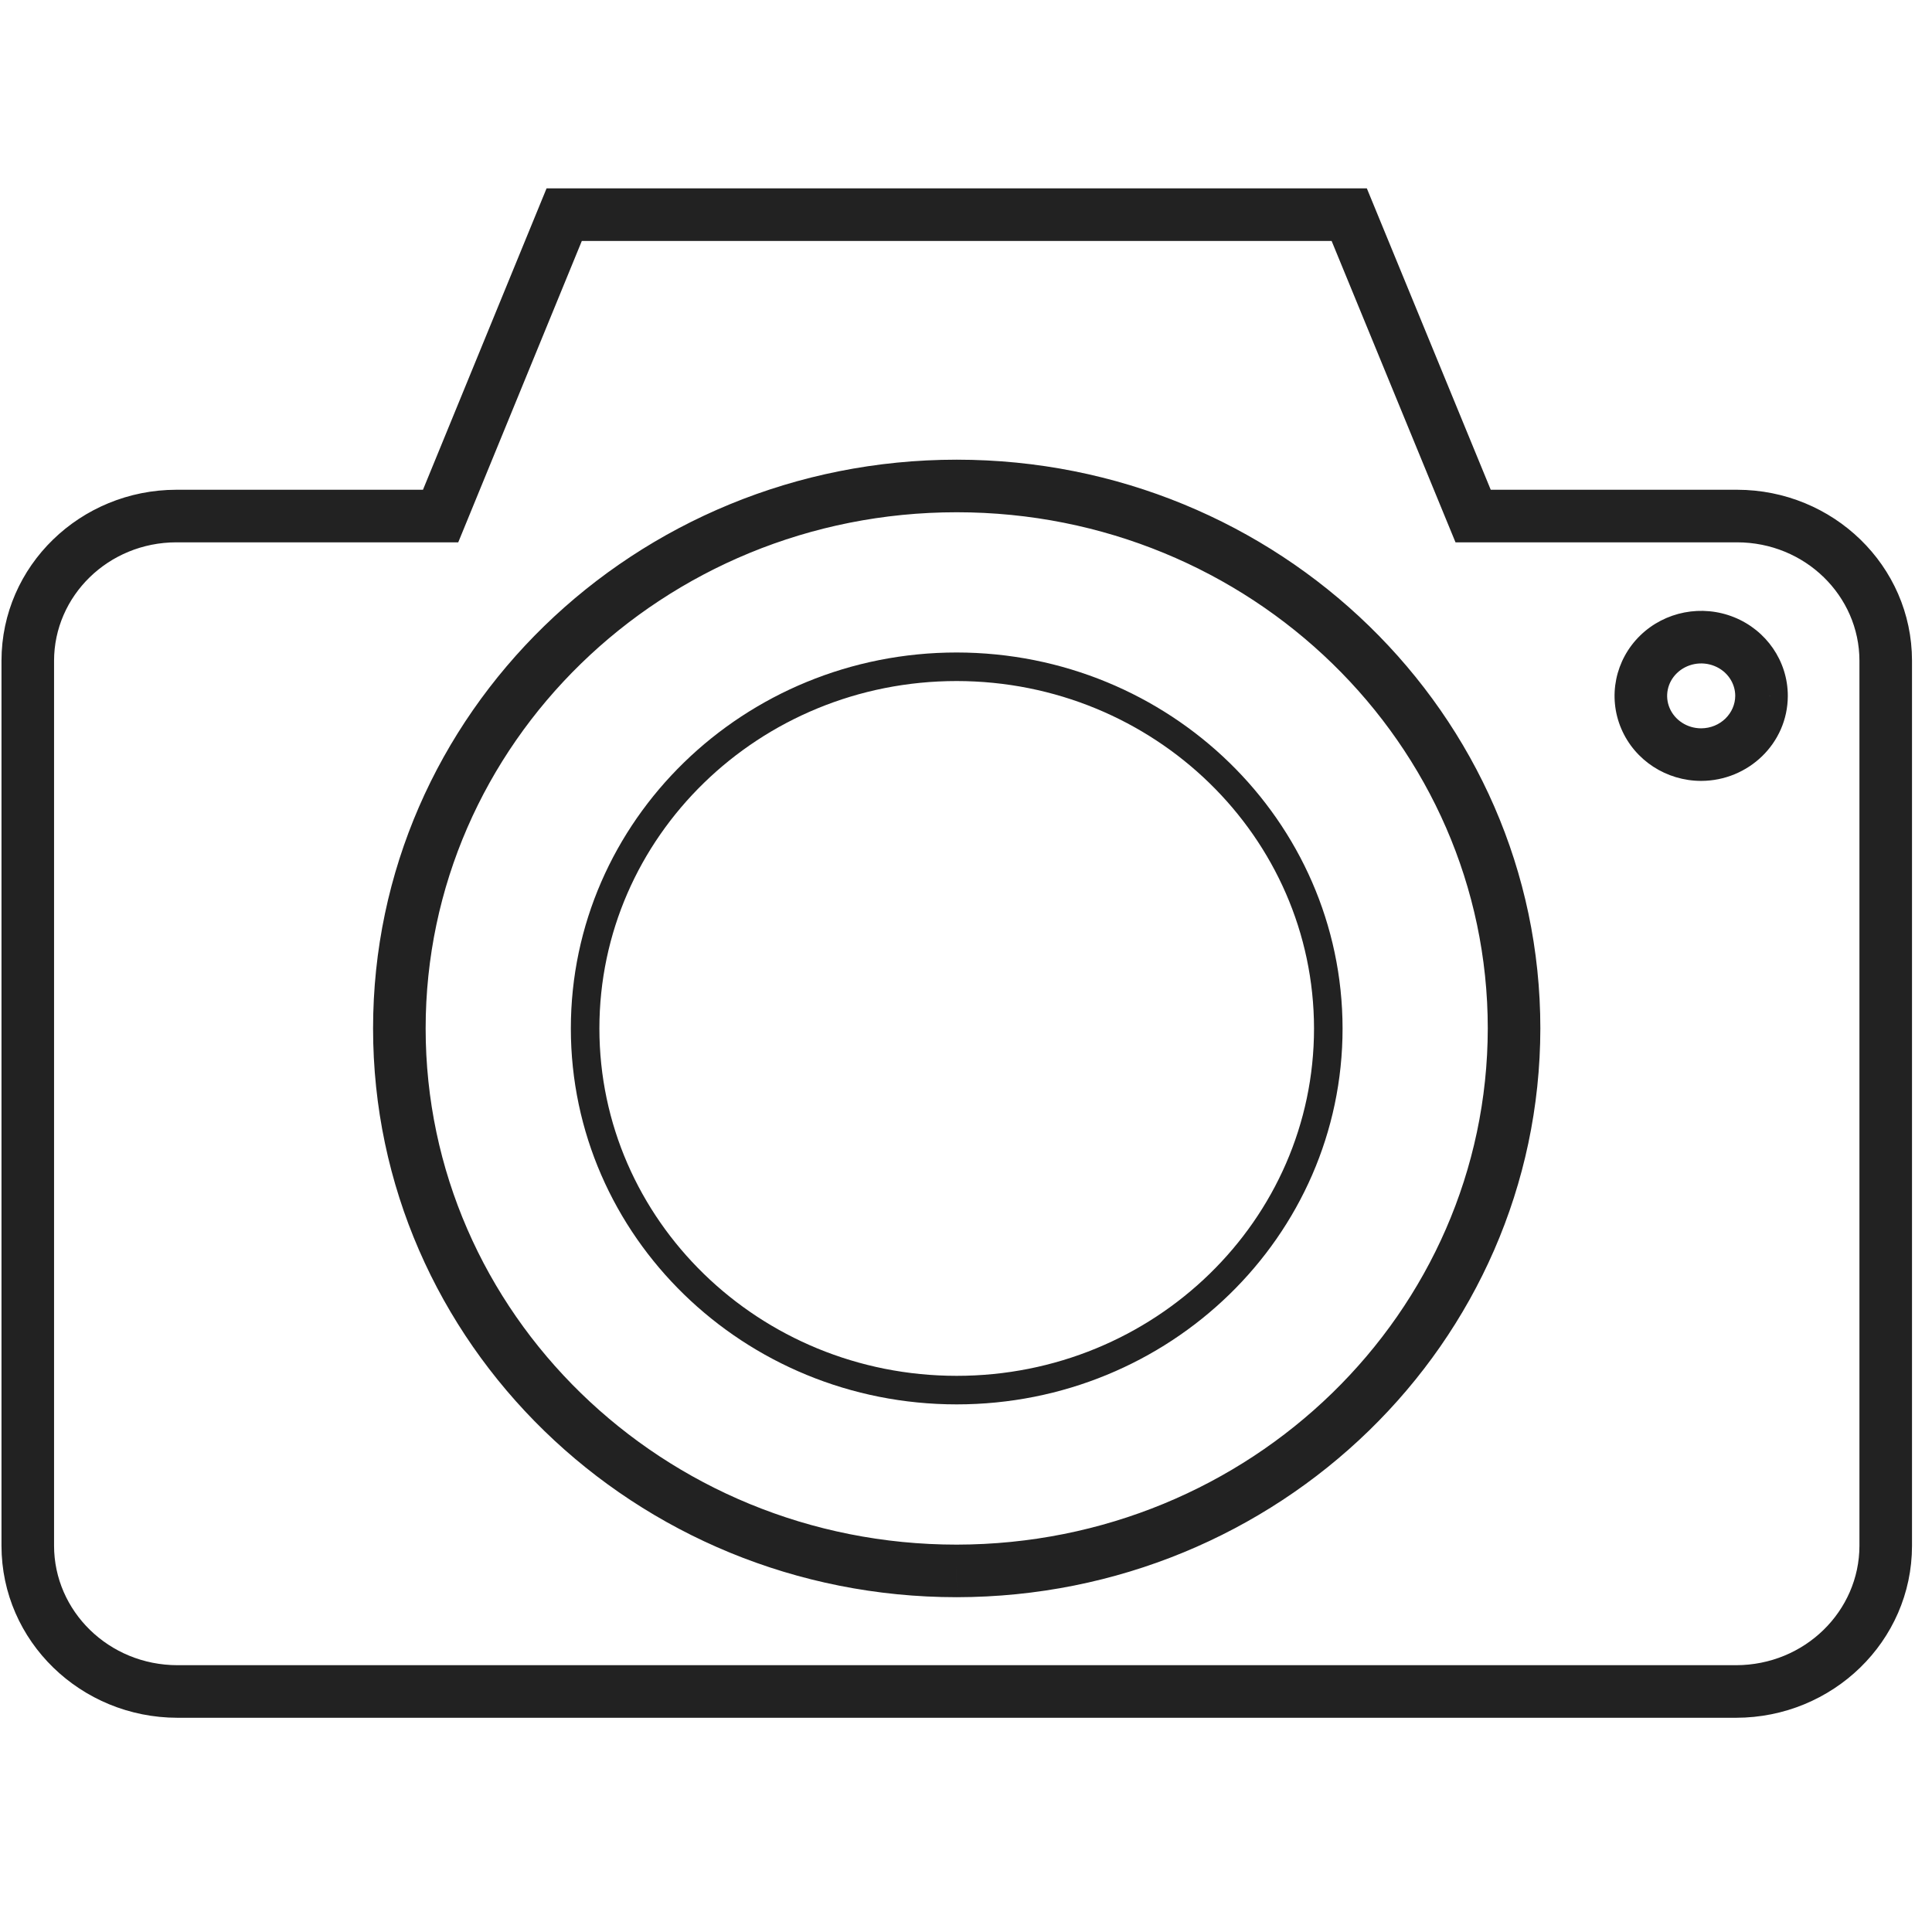 <svg width="147" height="147" viewBox="0 0 147 147" fill="none" xmlns="http://www.w3.org/2000/svg">
<path d="M72.793 50.732C57.178 50.732 44.52 63.053 44.52 78.251C44.52 93.449 57.178 105.769 72.793 105.769C88.407 105.769 101.066 93.449 101.066 78.251C101.05 63.059 88.401 50.748 72.793 50.732V50.732Z" stroke="#222222" stroke-width="2.172"/>
<path d="M112.085 39.264L110.235 40.025L110.745 41.264H112.085V39.264ZM132.166 39.264L132.167 37.264H132.166V39.264ZM102.659 16.333L104.509 15.573L103.999 14.333H102.659V16.333ZM42.927 16.333V14.333H41.586L41.077 15.574L42.927 16.333ZM33.525 39.264V41.264H34.866L35.375 40.023L33.525 39.264ZM13.42 39.264V37.264L13.418 37.264L13.42 39.264ZM2.113 50.269L0.113 50.267V50.269H2.113ZM2.113 117.615H0.113L0.113 117.617L2.113 117.615ZM13.502 128.7L13.5 130.7H13.502V128.7ZM132.09 128.7V130.7H132.092L132.09 128.7ZM143.479 117.615L145.479 117.617V117.615H143.479ZM143.479 50.269H145.479V50.267L143.479 50.269ZM72.793 119.526V121.526H72.796L72.793 119.526ZM115.2 78.251L117.2 78.254V78.251H115.2ZM129.438 57.416V59.416L129.444 59.416L129.438 57.416ZM134.029 52.947L136.029 52.954V52.947H134.029ZM131.195 48.819L130.447 50.674H130.447L131.195 48.819ZM126.192 49.788L127.587 51.221L127.587 51.221L126.192 49.788ZM112.085 41.264H132.166V37.264H112.085V41.264ZM100.809 17.093L110.235 40.025L113.935 38.504L104.509 15.573L100.809 17.093ZM42.927 18.333H102.659V14.333H42.927V18.333ZM35.375 40.023L44.778 17.092L41.077 15.574L31.674 38.505L35.375 40.023ZM13.42 41.264H33.525V37.264H13.42V41.264ZM4.113 50.271C4.119 45.349 8.232 41.269 13.422 41.264L13.418 37.264C6.124 37.272 0.121 43.038 0.113 50.267L4.113 50.271ZM4.113 117.615V50.269H0.113V117.615H4.113ZM13.505 126.7C8.269 126.695 4.119 122.579 4.113 117.613L0.113 117.617C0.121 124.89 6.161 130.693 13.5 130.7L13.505 126.7ZM132.09 126.7H13.502V130.7H132.09V126.7ZM141.479 117.613C141.474 122.579 137.323 126.695 132.088 126.7L132.092 130.7C139.431 130.693 145.471 124.89 145.479 117.617L141.479 117.613ZM141.479 50.269V117.615H145.479V50.269H141.479ZM132.165 41.264C137.357 41.267 141.474 45.348 141.479 50.271L145.479 50.267C145.471 43.036 139.463 37.268 132.167 37.264L132.165 41.264ZM28.386 78.251C28.386 102.202 48.319 121.526 72.793 121.526V117.526C50.426 117.526 32.386 99.891 32.386 78.251H28.386ZM72.793 34.976C48.319 34.976 28.386 54.3 28.386 78.251H32.386C32.386 56.611 50.426 38.976 72.793 38.976V34.976ZM117.2 78.251C117.2 54.3 97.267 34.976 72.793 34.976V38.976C95.16 38.976 113.2 56.611 113.2 78.251H117.2ZM72.796 121.526C97.255 121.496 117.169 102.19 117.2 78.254L113.2 78.248C113.172 99.879 95.148 117.499 72.791 117.526L72.796 121.526ZM129.438 55.416C128.359 55.416 127.424 54.784 127.037 53.874L123.356 55.441C124.39 57.87 126.804 59.416 129.438 59.416V55.416ZM132.029 52.941C132.025 54.256 130.916 55.411 129.432 55.416L129.444 59.416C133.025 59.405 136.018 56.568 136.029 52.954L132.029 52.941ZM130.447 50.674C131.43 51.07 132.029 51.981 132.029 52.947H136.029C136.029 50.299 134.392 47.951 131.943 46.964L130.447 50.674ZM127.587 51.221C128.325 50.502 129.457 50.275 130.447 50.674L131.943 46.964C129.502 45.98 126.685 46.517 124.797 48.354L127.587 51.221ZM127.037 53.874C126.654 52.974 126.858 51.93 127.587 51.221L124.797 48.354C122.9 50.201 122.318 53.001 123.356 55.441L127.037 53.874Z" fill="#222222"/>
</svg>
